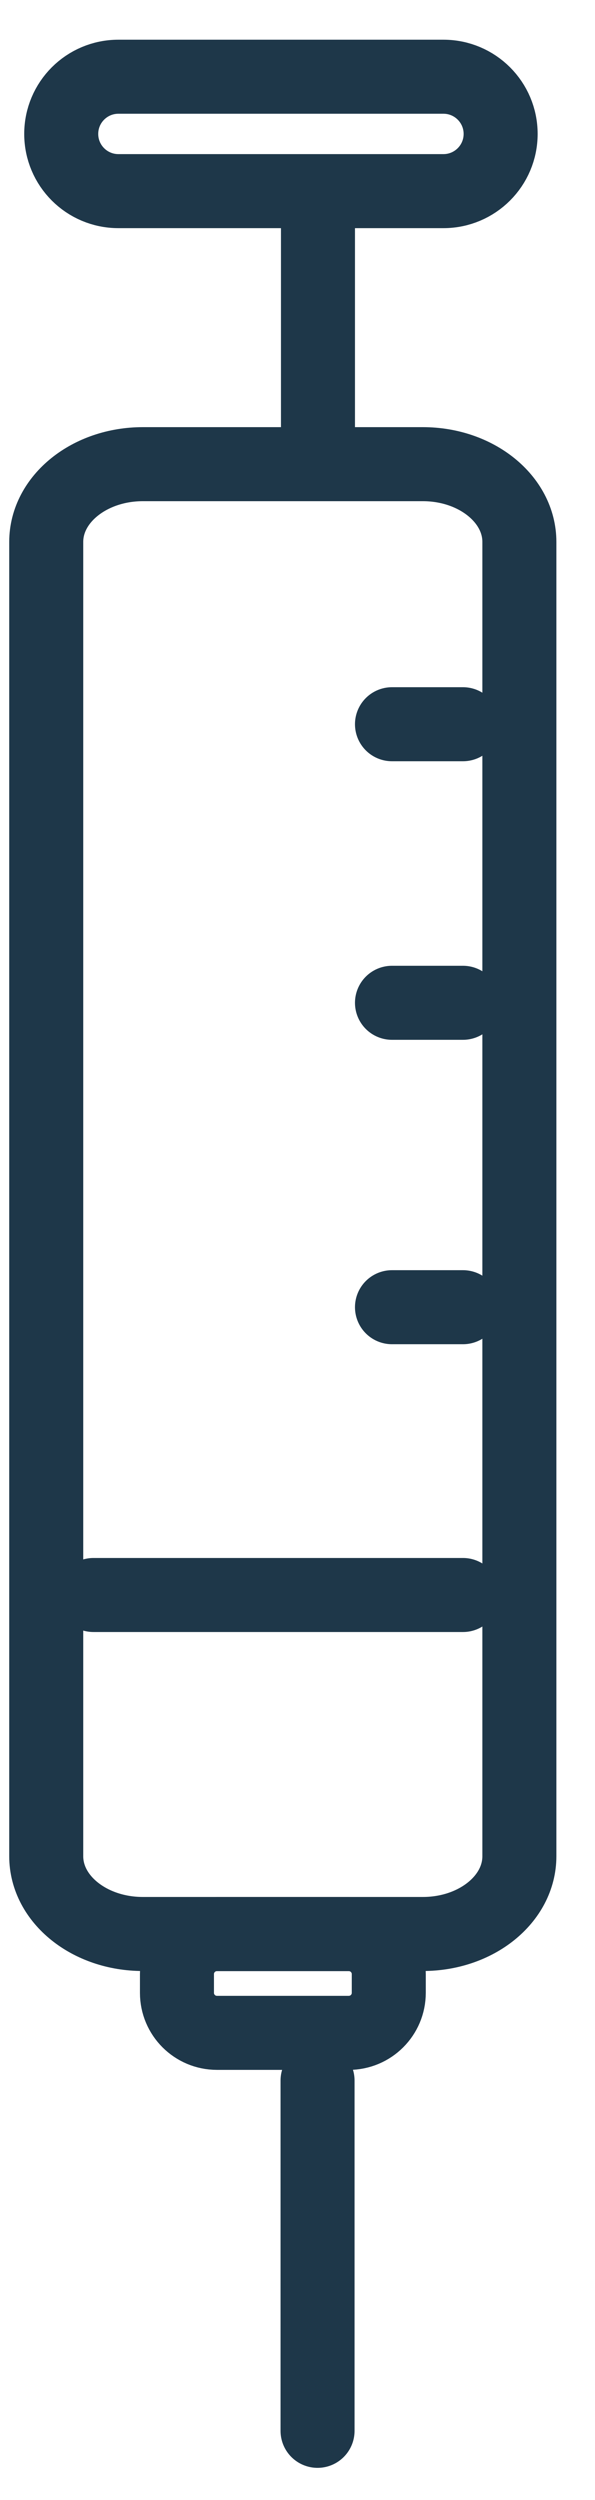 <svg width="10" height="42" viewBox="0 0 10 42" fill="none" xmlns="http://www.w3.org/2000/svg">
<path d="M2.4 7.798H4.942H7.107C8.003 7.798 8.729 8.384 8.729 9.104V31.185C8.729 31.907 8.003 32.491 7.107 32.491H2.4C1.504 32.491 0.777 31.907 0.777 31.185V9.104C0.777 8.384 1.504 7.798 2.4 7.798Z" stroke="#1E3749" stroke-width="1.244"/>
<line x1="5.344" y1="3.335" x2="5.344" y2="7.798" stroke="#1E3749" stroke-width="1.244"/>
<path d="M8.414 2.25C8.414 2.781 7.983 3.211 7.453 3.211L1.99 3.211C1.459 3.211 1.029 2.781 1.029 2.25V2.25C1.029 1.719 1.459 1.289 1.99 1.289L7.453 1.289C7.983 1.289 8.414 1.719 8.414 2.25V2.25Z" stroke="#1E3749" stroke-width="1.244"/>
<path d="M6.534 33.48C6.534 33.851 6.233 34.152 5.862 34.152L3.646 34.152C3.275 34.152 2.974 33.851 2.974 33.48L2.974 33.165C2.974 32.794 3.275 32.493 3.646 32.493L5.862 32.493C6.233 32.493 6.534 32.794 6.534 33.165L6.534 33.48Z" stroke="#1E3749" stroke-width="1.244"/>
<line x1="5.337" y1="34.953" x2="5.337" y2="40.838" stroke="#1E3749" stroke-width="1.244" stroke-linecap="round" stroke-linejoin="round"/>
<line x1="1.571" y1="26.796" x2="7.781" y2="26.796" stroke="#1E3749" stroke-width="1.244" stroke-linecap="round" stroke-linejoin="round"/>
<line x1="6.588" y1="21.961" x2="7.781" y2="21.961" stroke="#1E3749" stroke-width="1.244" stroke-linecap="round" stroke-linejoin="round"/>
<line x1="6.588" y1="12.167" x2="7.781" y2="12.167" stroke="#1E3749" stroke-width="1.244" stroke-linecap="round" stroke-linejoin="round"/>
<line x1="6.588" y1="16.847" x2="7.781" y2="16.847" stroke="#1E3749" stroke-width="1.244" stroke-linecap="round" stroke-linejoin="round"/>
</svg>
